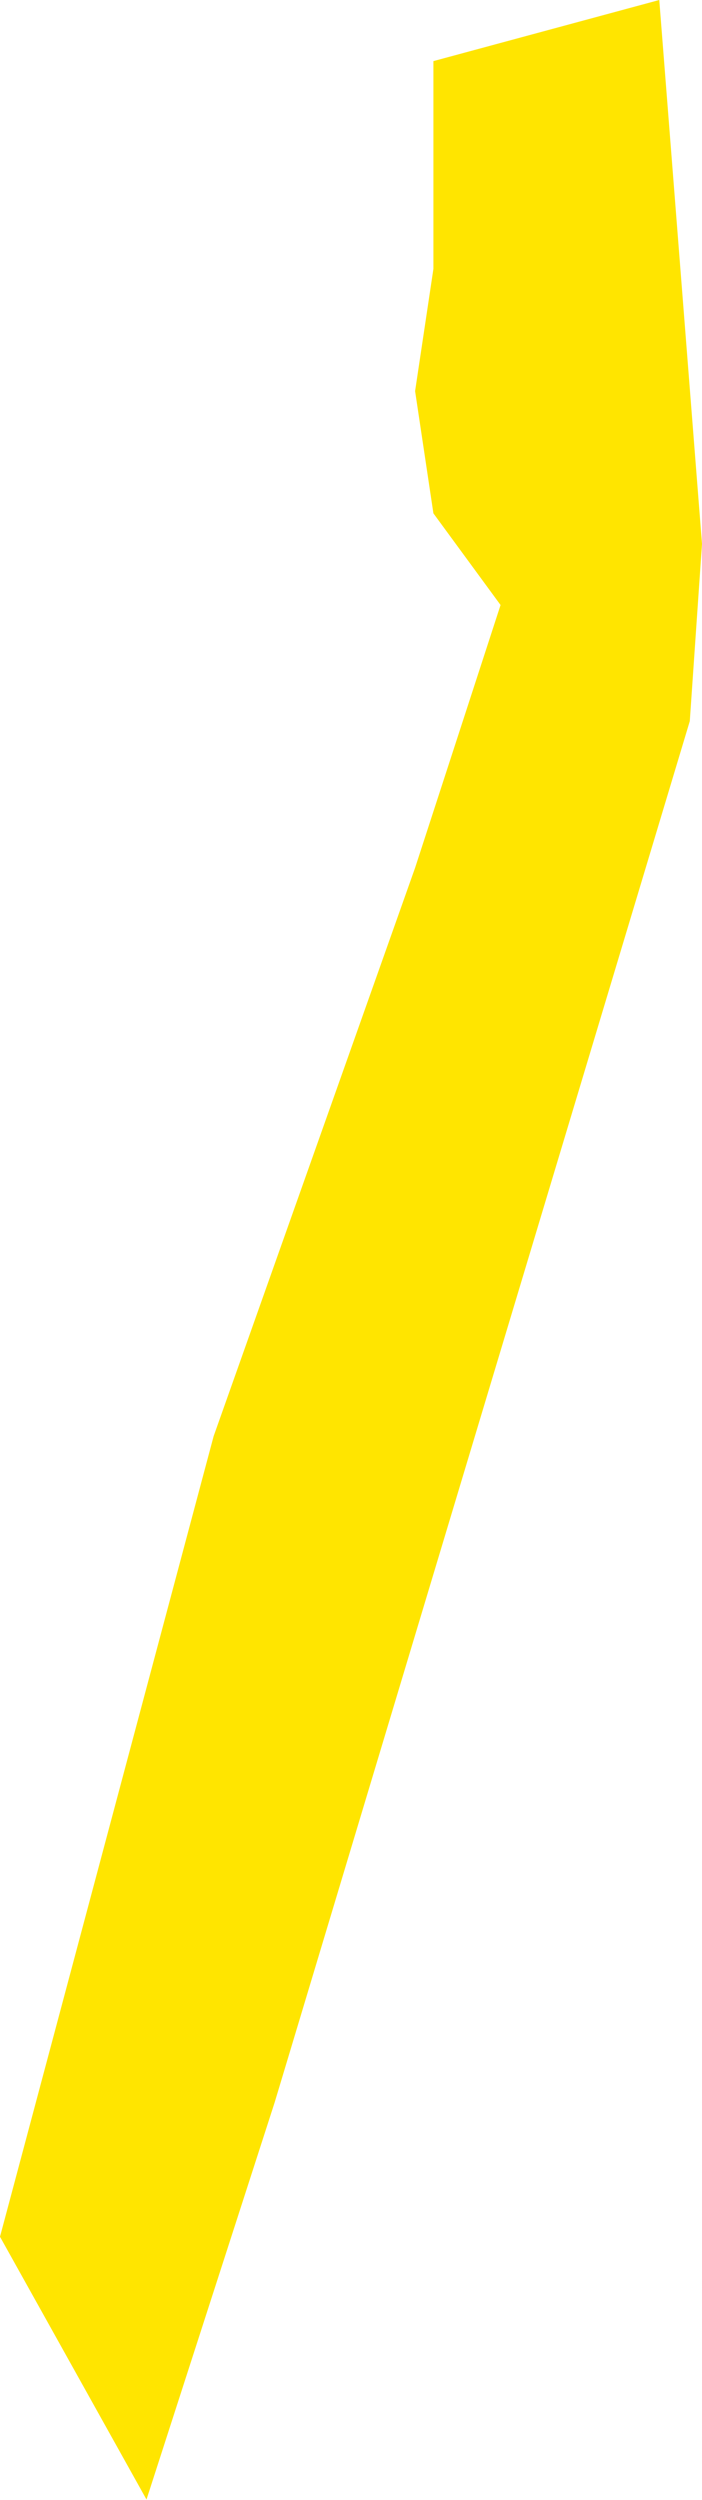 <?xml version="1.0" encoding="UTF-8"?> <svg xmlns="http://www.w3.org/2000/svg" width="271" height="964" viewBox="0 0 271 964" fill="none"> <path d="M167.313 23.565L254.505 0L271 209.731L266.287 278.07L106.044 810.644L56.557 963.818L0 862.488L82.478 553.783L160.244 334.626L193.235 233.296L167.313 197.948L160.244 150.818L167.313 103.687V23.565Z" fill="#FFE500"></path> </svg> 